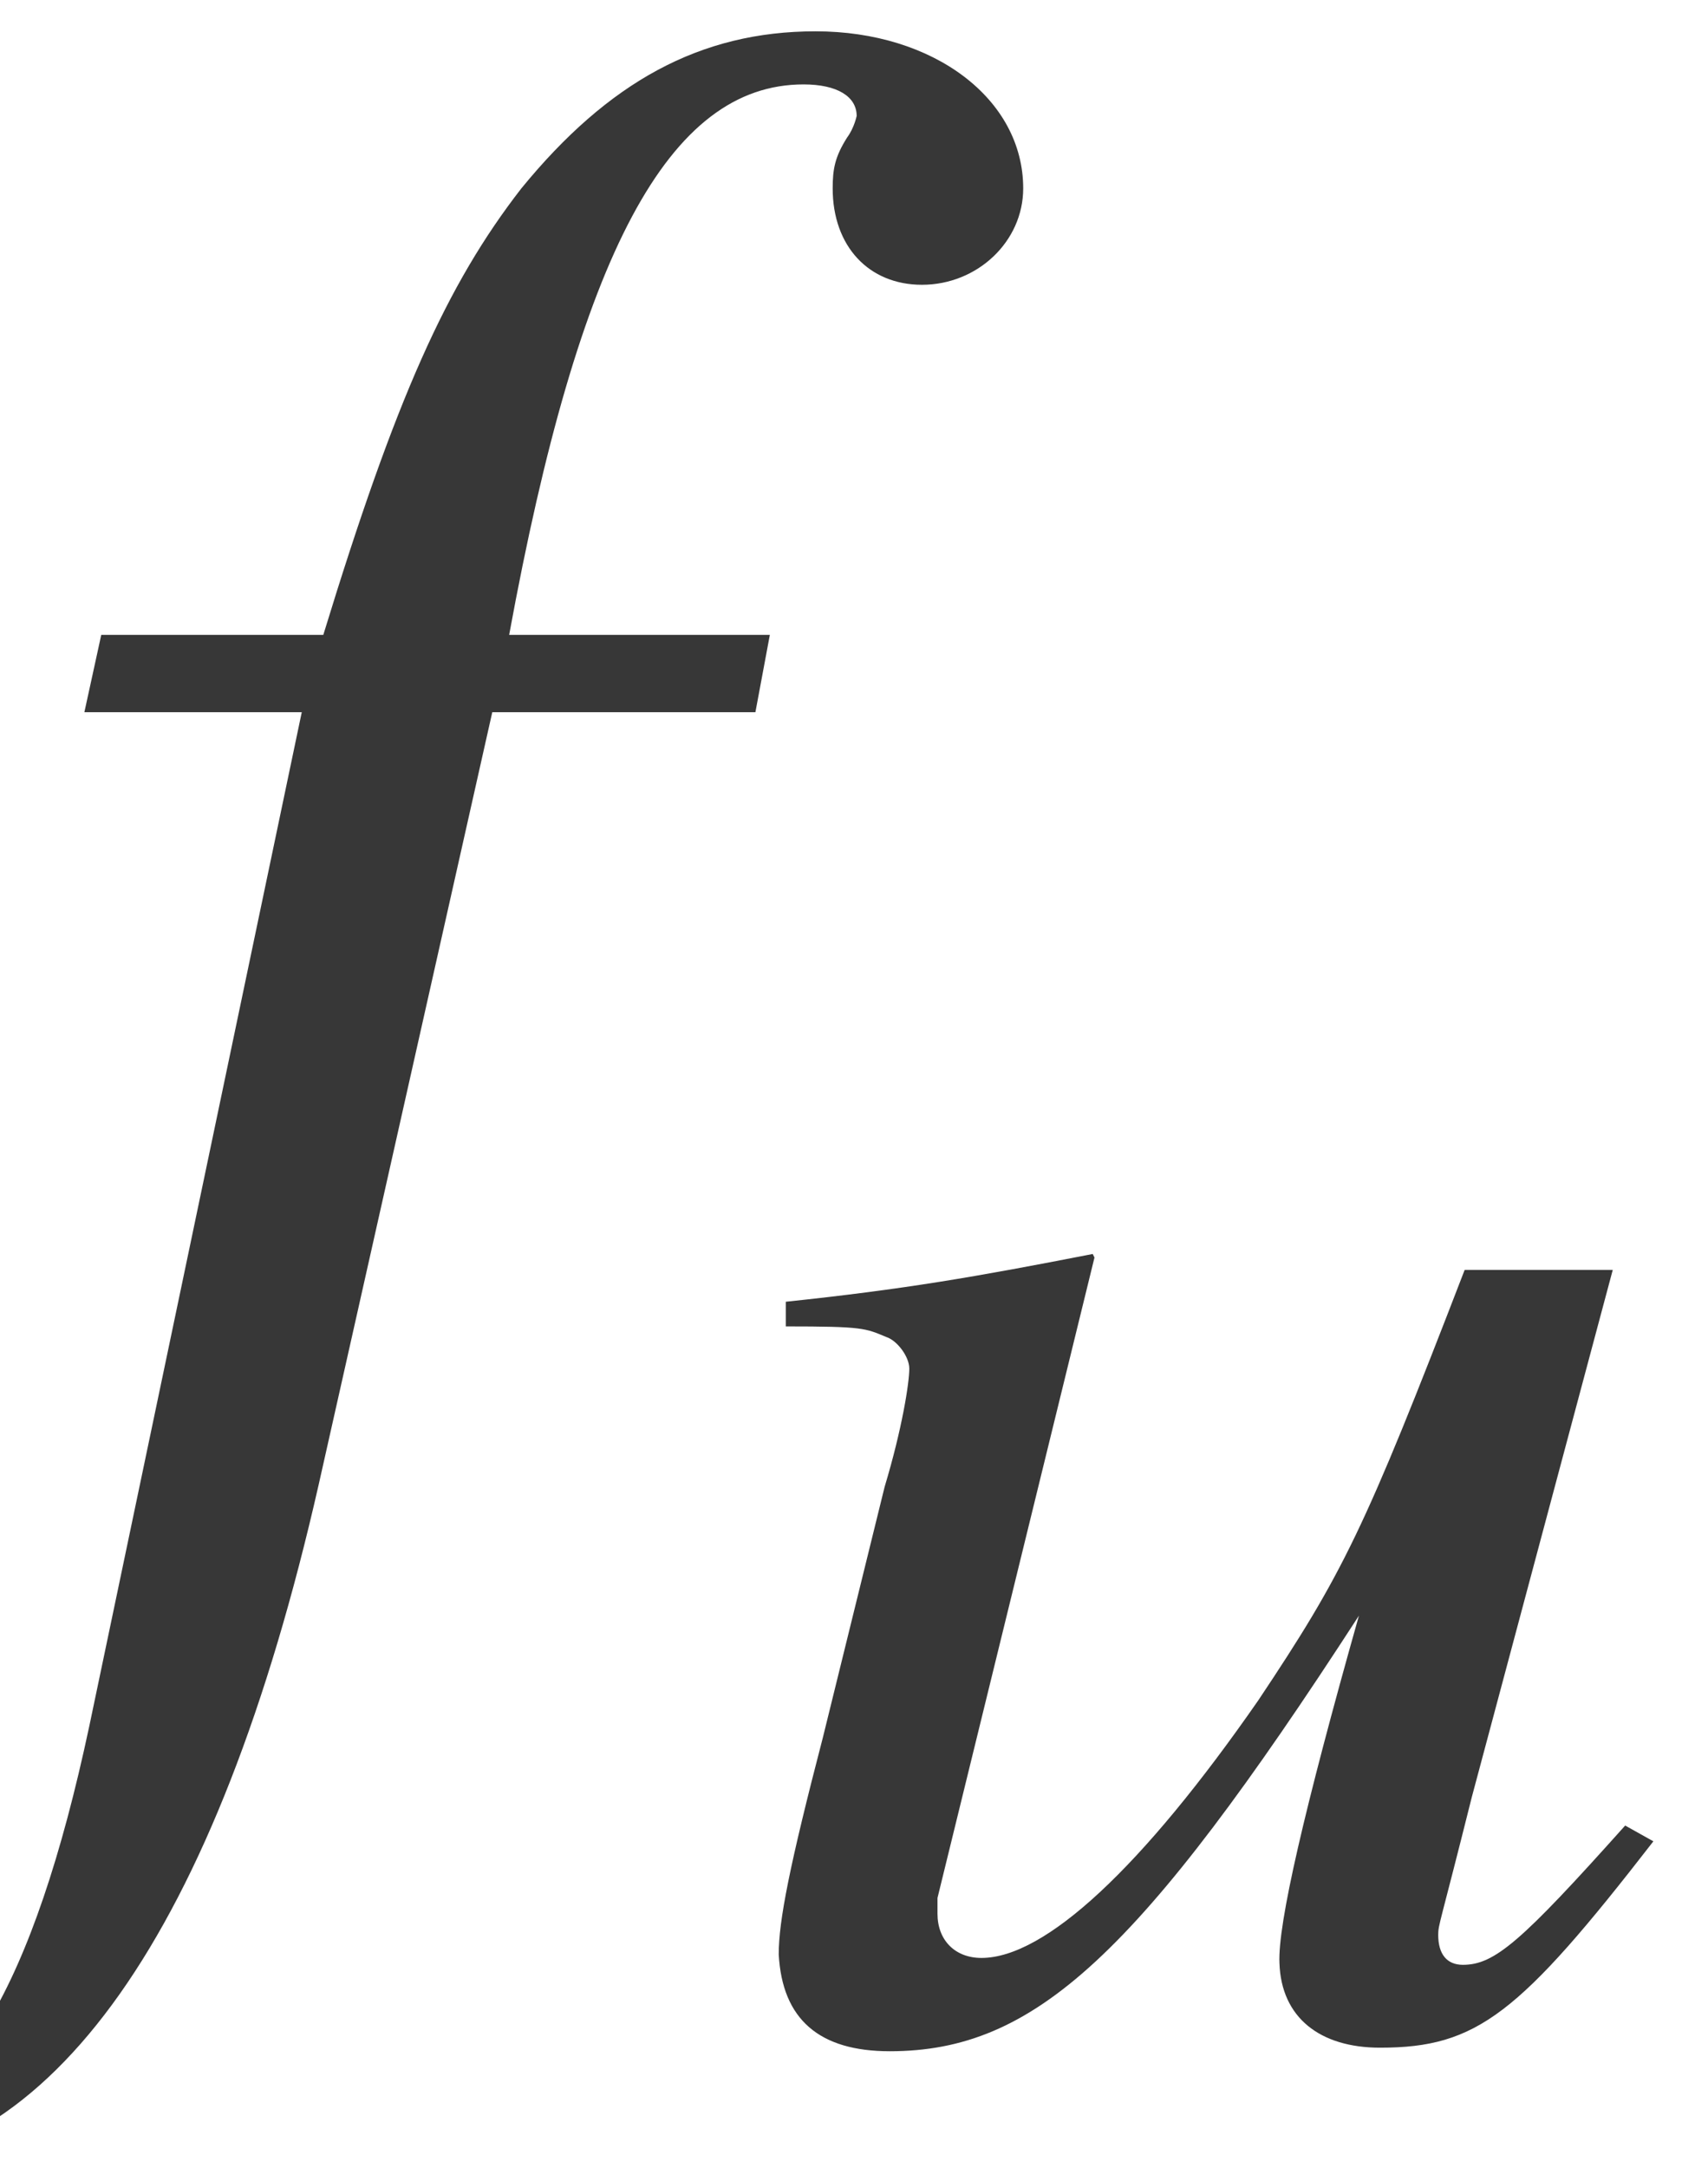 <?xml version='1.0' encoding='UTF-8'?>
<!-- This file was generated by dvisvgm 2.6.3 -->
<svg version='1.1' xmlns='http://www.w3.org/2000/svg' xmlns:xlink='http://www.w3.org/1999/xlink' width='7.692pt' height='9.76pt' viewBox='72.633 61.232 7.692 9.76'>
<defs>
<path id='g1-68' d='M4.304 -0.858L4.177 -0.929C3.708 -0.405 3.589 -0.302 3.446 -0.302C3.375 -0.302 3.335 -0.349 3.335 -0.437C3.335 -0.484 3.343 -0.484 3.486 -1.056L4.121 -3.43H3.454C3.001 -2.255 2.906 -2.064 2.525 -1.493C2.001 -0.738 1.564 -0.333 1.278 -0.333C1.159 -0.333 1.08 -0.413 1.08 -0.532C1.08 -0.564 1.08 -0.58 1.08 -0.603L1.787 -3.486L1.779 -3.502C1.247 -3.398 0.929 -3.343 0.397 -3.287V-3.176C0.746 -3.176 0.754 -3.168 0.85 -3.128C0.897 -3.113 0.953 -3.041 0.953 -2.986C0.953 -2.922 0.921 -2.716 0.842 -2.454L0.564 -1.326C0.413 -0.746 0.365 -0.5 0.365 -0.349C0.381 -0.056 0.548 0.087 0.865 0.087C1.517 0.087 1.985 -0.341 2.978 -1.874C2.731 -1 2.612 -0.484 2.62 -0.31C2.628 -0.064 2.803 0.071 3.073 0.071C3.51 0.071 3.7 -0.079 4.304 -0.858Z'/>
<path id='g4-53' d='M4.608 -6.662C4.608 -7.064 4.206 -7.369 3.673 -7.369C3.152 -7.369 2.739 -7.14 2.348 -6.662C2.011 -6.228 1.782 -5.717 1.456 -4.652H0.456L0.38 -4.304H1.359L0.402 0.261C0.152 1.435 -0.196 2.022 -0.652 2.022C-0.783 2.022 -0.869 1.945 -0.869 1.848C-0.869 1.804 -0.859 1.782 -0.826 1.728C-0.783 1.663 -0.772 1.619 -0.772 1.554C-0.772 1.326 -0.967 1.141 -1.196 1.141S-1.598 1.337 -1.598 1.587C-1.598 1.967 -1.228 2.25 -0.739 2.25C0.228 2.25 0.978 1.185 1.435 -0.826L2.217 -4.304H3.402L3.467 -4.652H2.293C2.608 -6.369 3.011 -7.13 3.619 -7.13C3.771 -7.13 3.858 -7.075 3.858 -6.988C3.858 -6.988 3.847 -6.934 3.815 -6.891C3.76 -6.804 3.75 -6.749 3.75 -6.662C3.75 -6.401 3.913 -6.228 4.152 -6.228C4.402 -6.228 4.608 -6.423 4.608 -6.662Z'/>
</defs>
<g id='page1'>
<g fill='#373737'>
<use x='72.633' y='68.742' xlink:href='#g4-53'/>
<use x='75.775' y='70.379' xlink:href='#g1-68'/>
</g>
</g>
</svg><!--Rendered by QuickLaTeX.com-->